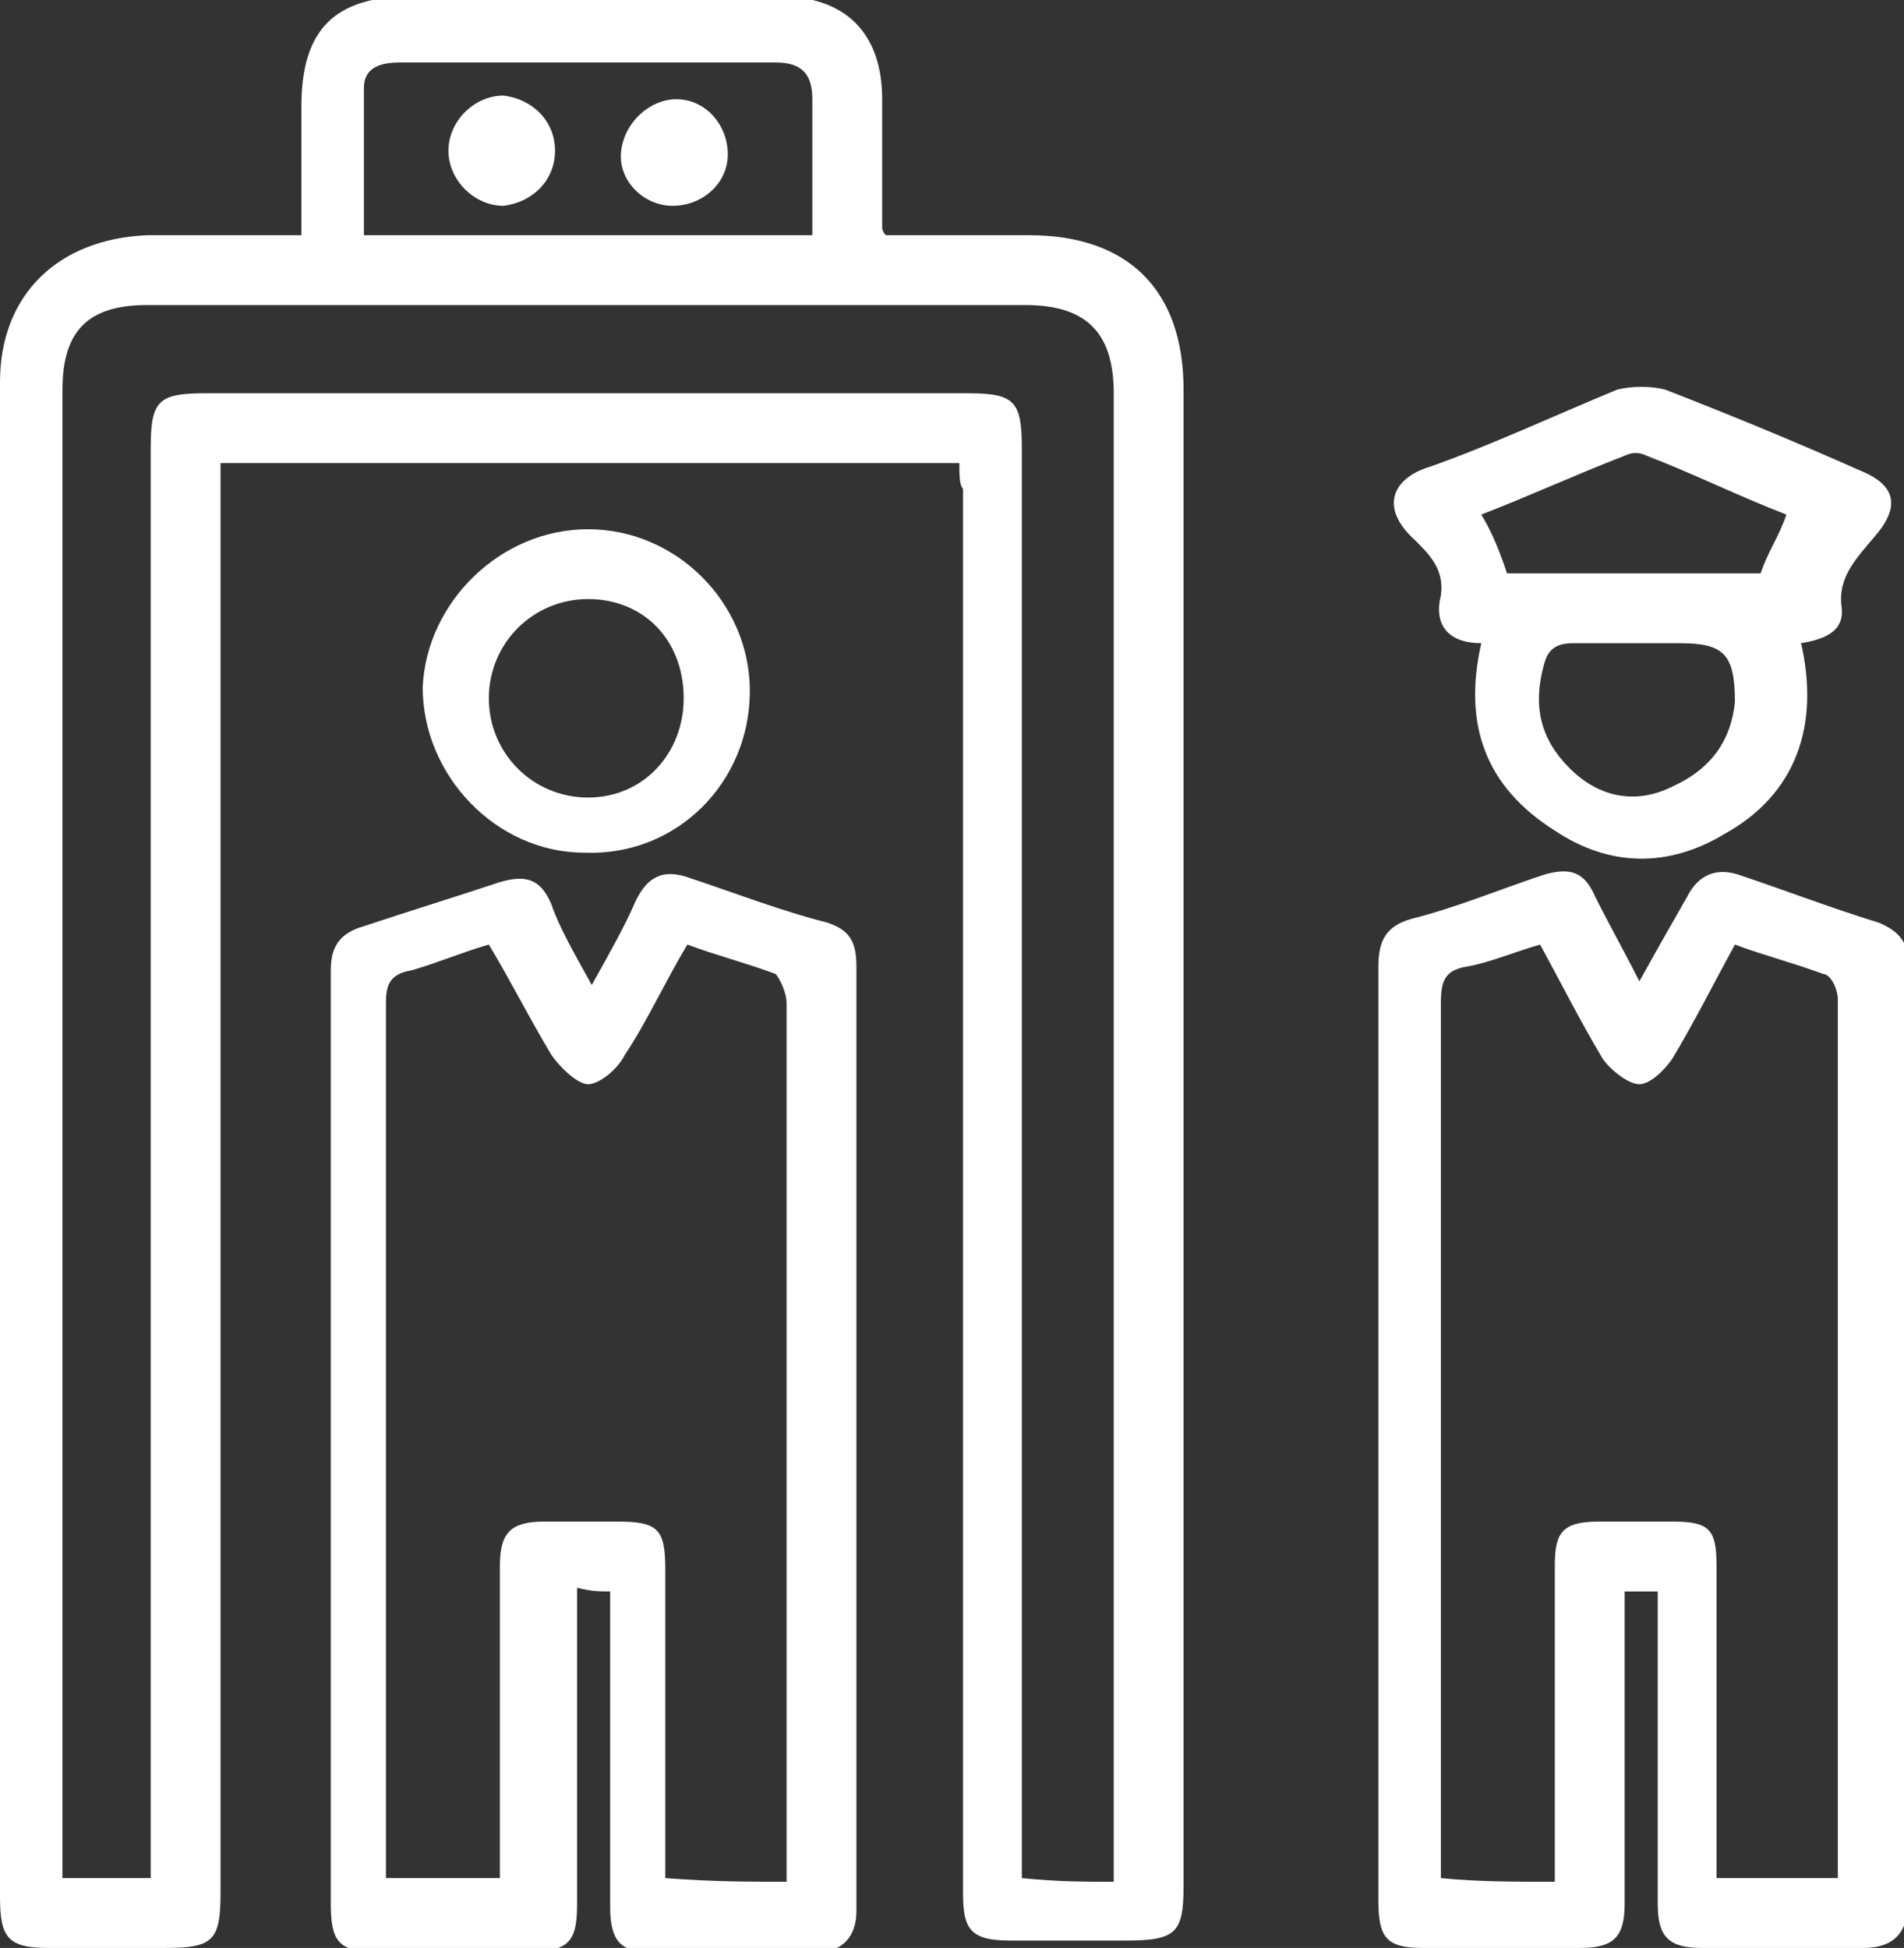 <?xml version="1.0" encoding="utf-8"?>
<!-- Generator: Adobe Illustrator 24.1.1, SVG Export Plug-In . SVG Version: 6.00 Build 0)  -->
<svg version="1.1" id="Layer_1" xmlns="http://www.w3.org/2000/svg" xmlns:xlink="http://www.w3.org/1999/xlink" x="0px" y="0px"
	 viewBox="0 0 51.8 53" style="enable-background:new 0 0 51.8 53;" xml:space="preserve">
<rect x="0" y="0" width="51.8" height="53" fill="#333333" stroke="none"/>
<style type="text/css">
	.st0{fill:#FFFFFF;}
</style>
<g>
	<path class="st0" d="M26.1,12.6c-6.7,0-13.4,0-20.1,0c0,0.3,0,0.5,0,0.8c0,12.7,0,25.4,0,38.1C6,52.8,5.8,53,4.5,53
		c-1.1,0-2.1,0-3.2,0C0.2,53,0,52.7,0,51.6c0-11.1,0-22.2,0-33.3c0-2.6,0-5.3,0-7.9c0-2.4,1.6-3.9,4-4c1.4,0,2.7,0,4.2,0
		c0-1.2,0-2.4,0-3.5c0-2.1,0.9-3,3-3c3.3,0,6.7,0,10,0c1.8,0,2.8,1,2.8,2.8c0,1.2,0,2.3,0,3.5c0,0,0,0.1,0.1,0.2c1.3,0,2.6,0,3.9,0
		c2.7,0,4.2,1.5,4.2,4.2c0,13.6,0,27.2,0,40.7c0,1.3-0.2,1.5-1.6,1.5c-1,0-2.1,0-3.1,0c-1.1,0-1.3-0.3-1.3-1.3c0-12.7,0-25.5,0-38.2
		C26.1,13.2,26.1,12.9,26.1,12.6z M30.3,51.2c0-0.3,0-0.5,0-0.8c0-13.2,0-26.5,0-39.7c0-1.6-0.7-2.4-2.4-2.4c-8,0-15.9,0-23.9,0
		c-1.6,0-2.3,0.7-2.3,2.3c0,13.2,0,26.5,0,39.7c0,0.3,0,0.5,0,0.8c0.8,0,1.6,0,2.4,0c0-0.4,0-0.7,0-1c0-12.6,0-25.3,0-37.9
		c0-1.3,0.2-1.5,1.5-1.5c6.9,0,13.8,0,20.7,0c1.3,0,1.5,0.2,1.5,1.5c0,12.7,0,25.3,0,38c0,0.3,0,0.6,0,0.9
		C28.8,51.2,29.5,51.2,30.3,51.2z M22.1,6.4c0-1.3,0-2.5,0-3.7c0-0.7-0.3-1-1-1c-1.5,0-3,0-4.6,0c-1.9,0-3.7,0-5.6,0
		c-0.5,0-1,0.1-1,0.7c0,1.3,0,2.6,0,4C14,6.4,18,6.4,22.1,6.4z"/>
	<path class="st0" d="M44.6,26.7c0.5-0.9,0.9-1.6,1.3-2.3c0.3-0.6,0.8-0.8,1.4-0.6c1.2,0.4,2.5,0.9,3.8,1.3c0.5,0.2,0.8,0.5,0.8,1
		c0,8.6,0,17.1,0,25.7c0,0.8-0.4,1.2-1.2,1.2c-1.5,0-2.9,0-4.4,0c-0.9,0-1.2-0.3-1.2-1.2c0-2.8,0-5.6,0-8.5c-0.3,0-0.6,0-0.9,0
		c0,0.3,0,0.5,0,0.8c0,2.6,0,5.2,0,7.7c0,0.9-0.3,1.2-1.2,1.2c-1.4,0-2.9,0-4.3,0c-1,0-1.2-0.3-1.2-1.3c0-8.5,0-16.9,0-25.4
		c0-0.7,0.2-1.1,0.9-1.3c1.2-0.3,2.4-0.8,3.6-1.2c0.7-0.2,1.1-0.1,1.4,0.6C43.8,25.2,44.2,25.9,44.6,26.7z M42.3,51.2
		c0-0.3,0-0.6,0-0.9c0-2.6,0-5.1,0-7.7c0-0.9,0.2-1.2,1.2-1.2c0.7,0,1.4,0,2,0c1,0,1.2,0.2,1.2,1.2c0,2.5,0,5.1,0,7.6
		c0,0.3,0,0.6,0,0.9c1.1,0,2.2,0,3.3,0c0-0.3,0-0.6,0-0.9c0-3.3,0-6.6,0-9.9c0-4.4,0-8.7,0-13.1c0-0.3-0.2-0.7-0.4-0.7
		c-0.8-0.3-1.6-0.5-2.4-0.8c-0.6,1.1-1.1,2.1-1.7,3.1c-0.2,0.3-0.6,0.7-0.9,0.7c-0.3,0-0.8-0.4-1-0.7c-0.6-1-1.1-2-1.7-3.1
		c-0.7,0.2-1.4,0.5-2,0.6c-0.6,0.1-0.7,0.4-0.7,1c0,7.7,0,15.4,0,23c0,0.2,0,0.5,0,0.8C40.2,51.2,41.2,51.2,42.3,51.2z"/>
	<path class="st0" d="M16.1,26.8c0.5-0.9,0.9-1.6,1.2-2.3c0.3-0.6,0.7-0.9,1.5-0.6c1.2,0.4,2.5,0.9,3.7,1.2c0.6,0.2,0.8,0.5,0.8,1.2
		c0,8.6,0,17.1,0,25.7c0,0.7-0.4,1.1-1,1.1c-1.6,0-3.2,0-4.7,0c-0.7,0-1-0.3-1-1.2c0-2.6,0-5.1,0-7.7c0-0.3,0-0.5,0-0.9
		c-0.3,0-0.5,0-0.9-0.1c0,0.3,0,0.6,0,0.9c0,2.6,0,5.1,0,7.7c0,1-0.2,1.3-1.3,1.3c-1.4,0-2.8,0-4.2,0c-1,0-1.2-0.3-1.2-1.3
		c0-8.5,0-17,0-25.4c0-0.6,0.2-1,0.9-1.2c1.2-0.4,2.5-0.8,3.7-1.2c0.7-0.2,1.1-0.1,1.4,0.6C15.2,25.2,15.6,25.9,16.1,26.8z
		 M21.4,51.2c0-0.3,0-0.6,0-0.9c0-3.4,0-6.7,0-10.1c0-4.3,0-8.6,0-12.9c0-0.3-0.2-0.7-0.3-0.8c-0.8-0.3-1.6-0.5-2.4-0.8
		c-0.6,1-1.1,2.1-1.7,3c-0.2,0.4-0.7,0.8-1,0.8c-0.3,0-0.8-0.5-1-0.8c-0.6-1-1.1-2-1.7-3c-0.7,0.2-1.4,0.5-2.1,0.7
		c-0.6,0.1-0.7,0.4-0.7,0.9c0,7.7,0,15.4,0,23c0,0.3,0,0.5,0,0.8c1.1,0,2.1,0,3.1,0c0-0.4,0-0.6,0-0.9c0-2.5,0-5.1,0-7.6
		c0-0.9,0.3-1.2,1.2-1.2c0.7,0,1.4,0,2,0c1.1,0,1.3,0.2,1.3,1.3c0,2.5,0,5,0,7.5c0,0.3,0,0.6,0,0.9C19.4,51.2,20.4,51.2,21.4,51.2z"
		/>
	<path class="st0" d="M40.3,17.5c-0.9,0-1.3-0.5-1.1-1.3c0.1-0.7-0.3-1.1-0.7-1.5c-1-0.9-0.6-1.7,0.4-2c1.7-0.6,3.4-1.4,5.1-2.1
		c0.4-0.1,0.9-0.1,1.3,0c1.8,0.7,3.5,1.4,5.3,2.2c1,0.4,1.1,1,0.4,1.8c-0.5,0.6-1,1.1-0.9,1.9c0.1,0.7-0.5,0.9-1.1,1
		c0.5,2.2-0.1,4.1-2.1,5.2c-1.5,0.9-3.1,0.9-4.6-0.1C40.4,21.4,39.8,19.7,40.3,17.5z M41,15.6c2.2,0,4.6,0,6.9,0
		c0.2-0.6,0.5-1,0.7-1.6c-1.3-0.5-2.5-1.1-3.8-1.6c-0.2-0.1-0.4-0.1-0.6,0c-1.3,0.5-2.6,1.1-3.9,1.6C40.6,14.5,40.8,15,41,15.6z
		 M47.2,19.1c0-1.3-0.3-1.6-1.5-1.6c-1,0-2,0-2.9,0c-0.5,0-0.7,0.2-0.8,0.6c-0.3,1.1-0.1,2,0.7,2.8c0.8,0.8,1.8,1,2.8,0.5
		C46.6,20.9,47.1,20.1,47.2,19.1z"/>
	<path class="st0" d="M16,14.4c2.4,0,4.4,2,4.4,4.4c0,2.5-2,4.5-4.5,4.4c-2.4,0-4.4-2.1-4.4-4.5C11.6,16.4,13.6,14.4,16,14.4z
		 M16,16.3c-1.5,0-2.7,1.2-2.7,2.7c0,1.5,1.2,2.7,2.7,2.7c1.5,0,2.6-1.2,2.6-2.7C18.6,17.4,17.5,16.3,16,16.3z"/>
	<path class="st0" d="M15.1,4.1c0,0.8-0.6,1.4-1.4,1.5c-0.8,0-1.5-0.7-1.5-1.5c0-0.8,0.7-1.5,1.5-1.5C14.5,2.7,15.1,3.3,15.1,4.1z"
		/>
	<path class="st0" d="M18.4,2.7c0.8,0,1.4,0.7,1.4,1.5c0,0.8-0.7,1.4-1.5,1.4c-0.8,0-1.5-0.7-1.4-1.5C17,3.3,17.7,2.7,18.4,2.7z"/>
</g>
</svg>
